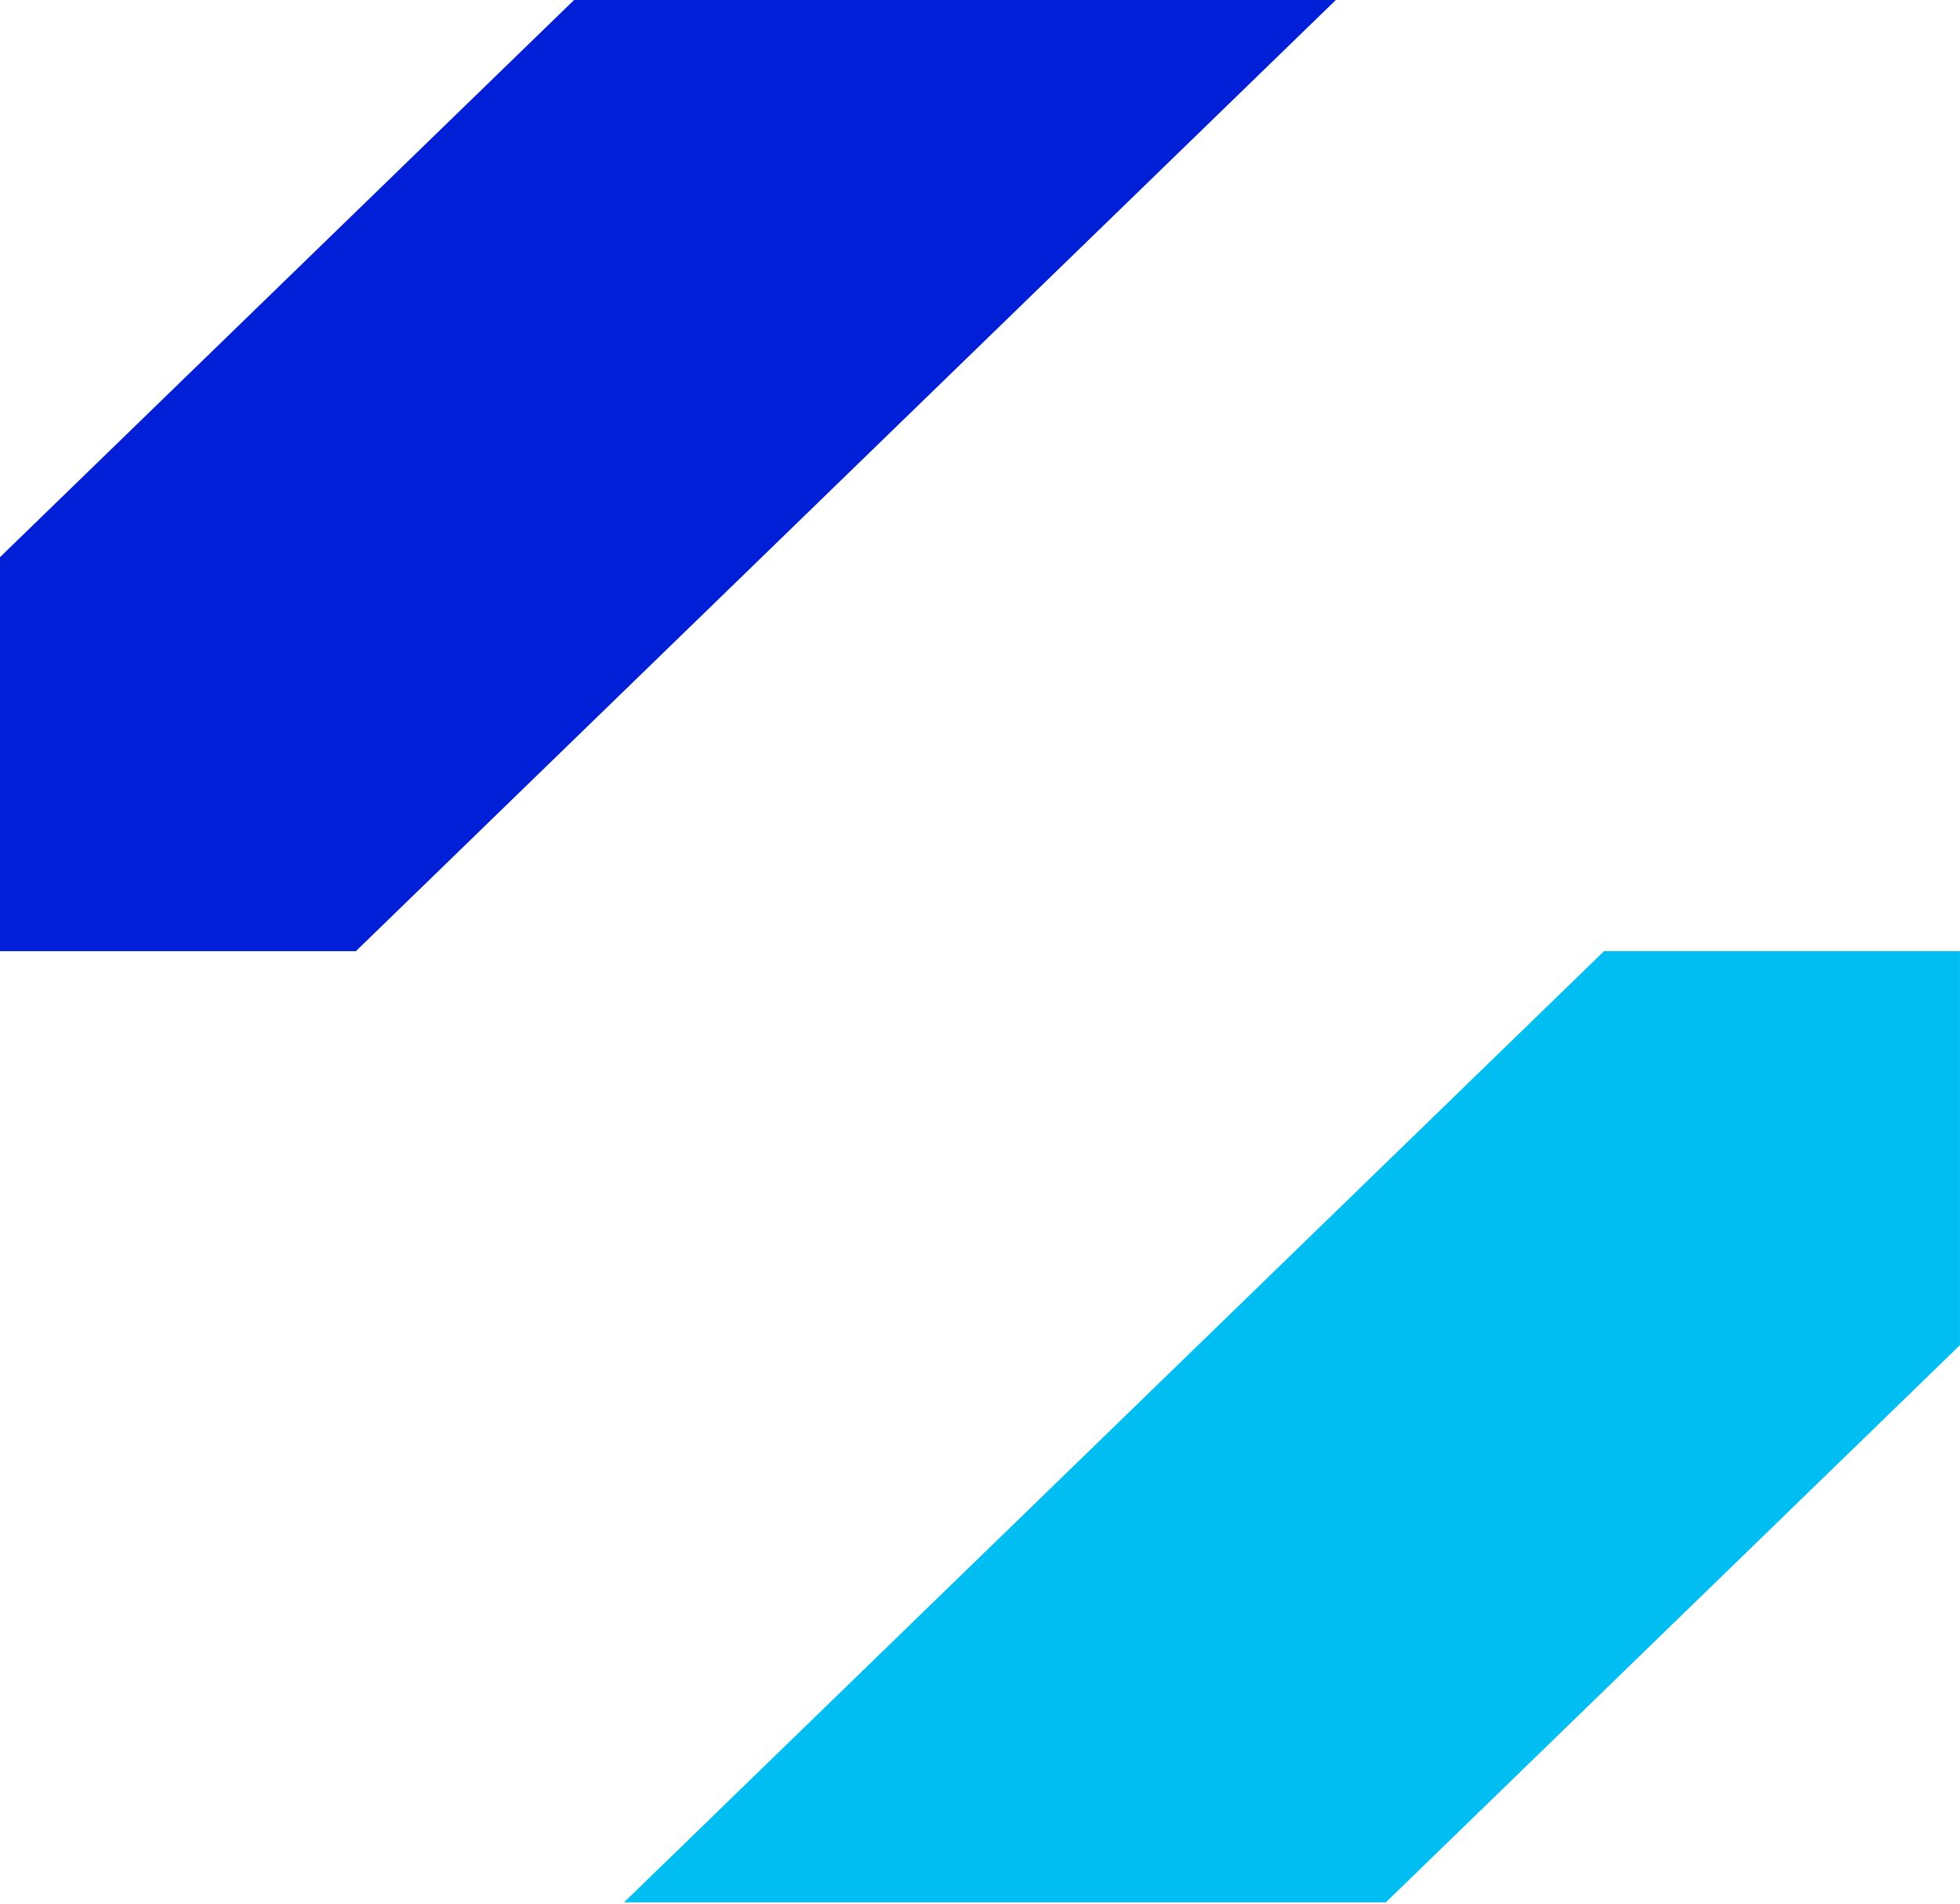 <svg xmlns="http://www.w3.org/2000/svg" width="451" height="438" viewBox="0 0 451 438" fill="none"><path d="M307.379 0L81.892 218.812H0V128.177L132.094 0H307.379Z" fill="#001FD6"></path><path d="M450.987 218.813V309.448L318.893 437.625H143.595L369.095 218.813H450.987Z" fill="#00BEF2"></path></svg>